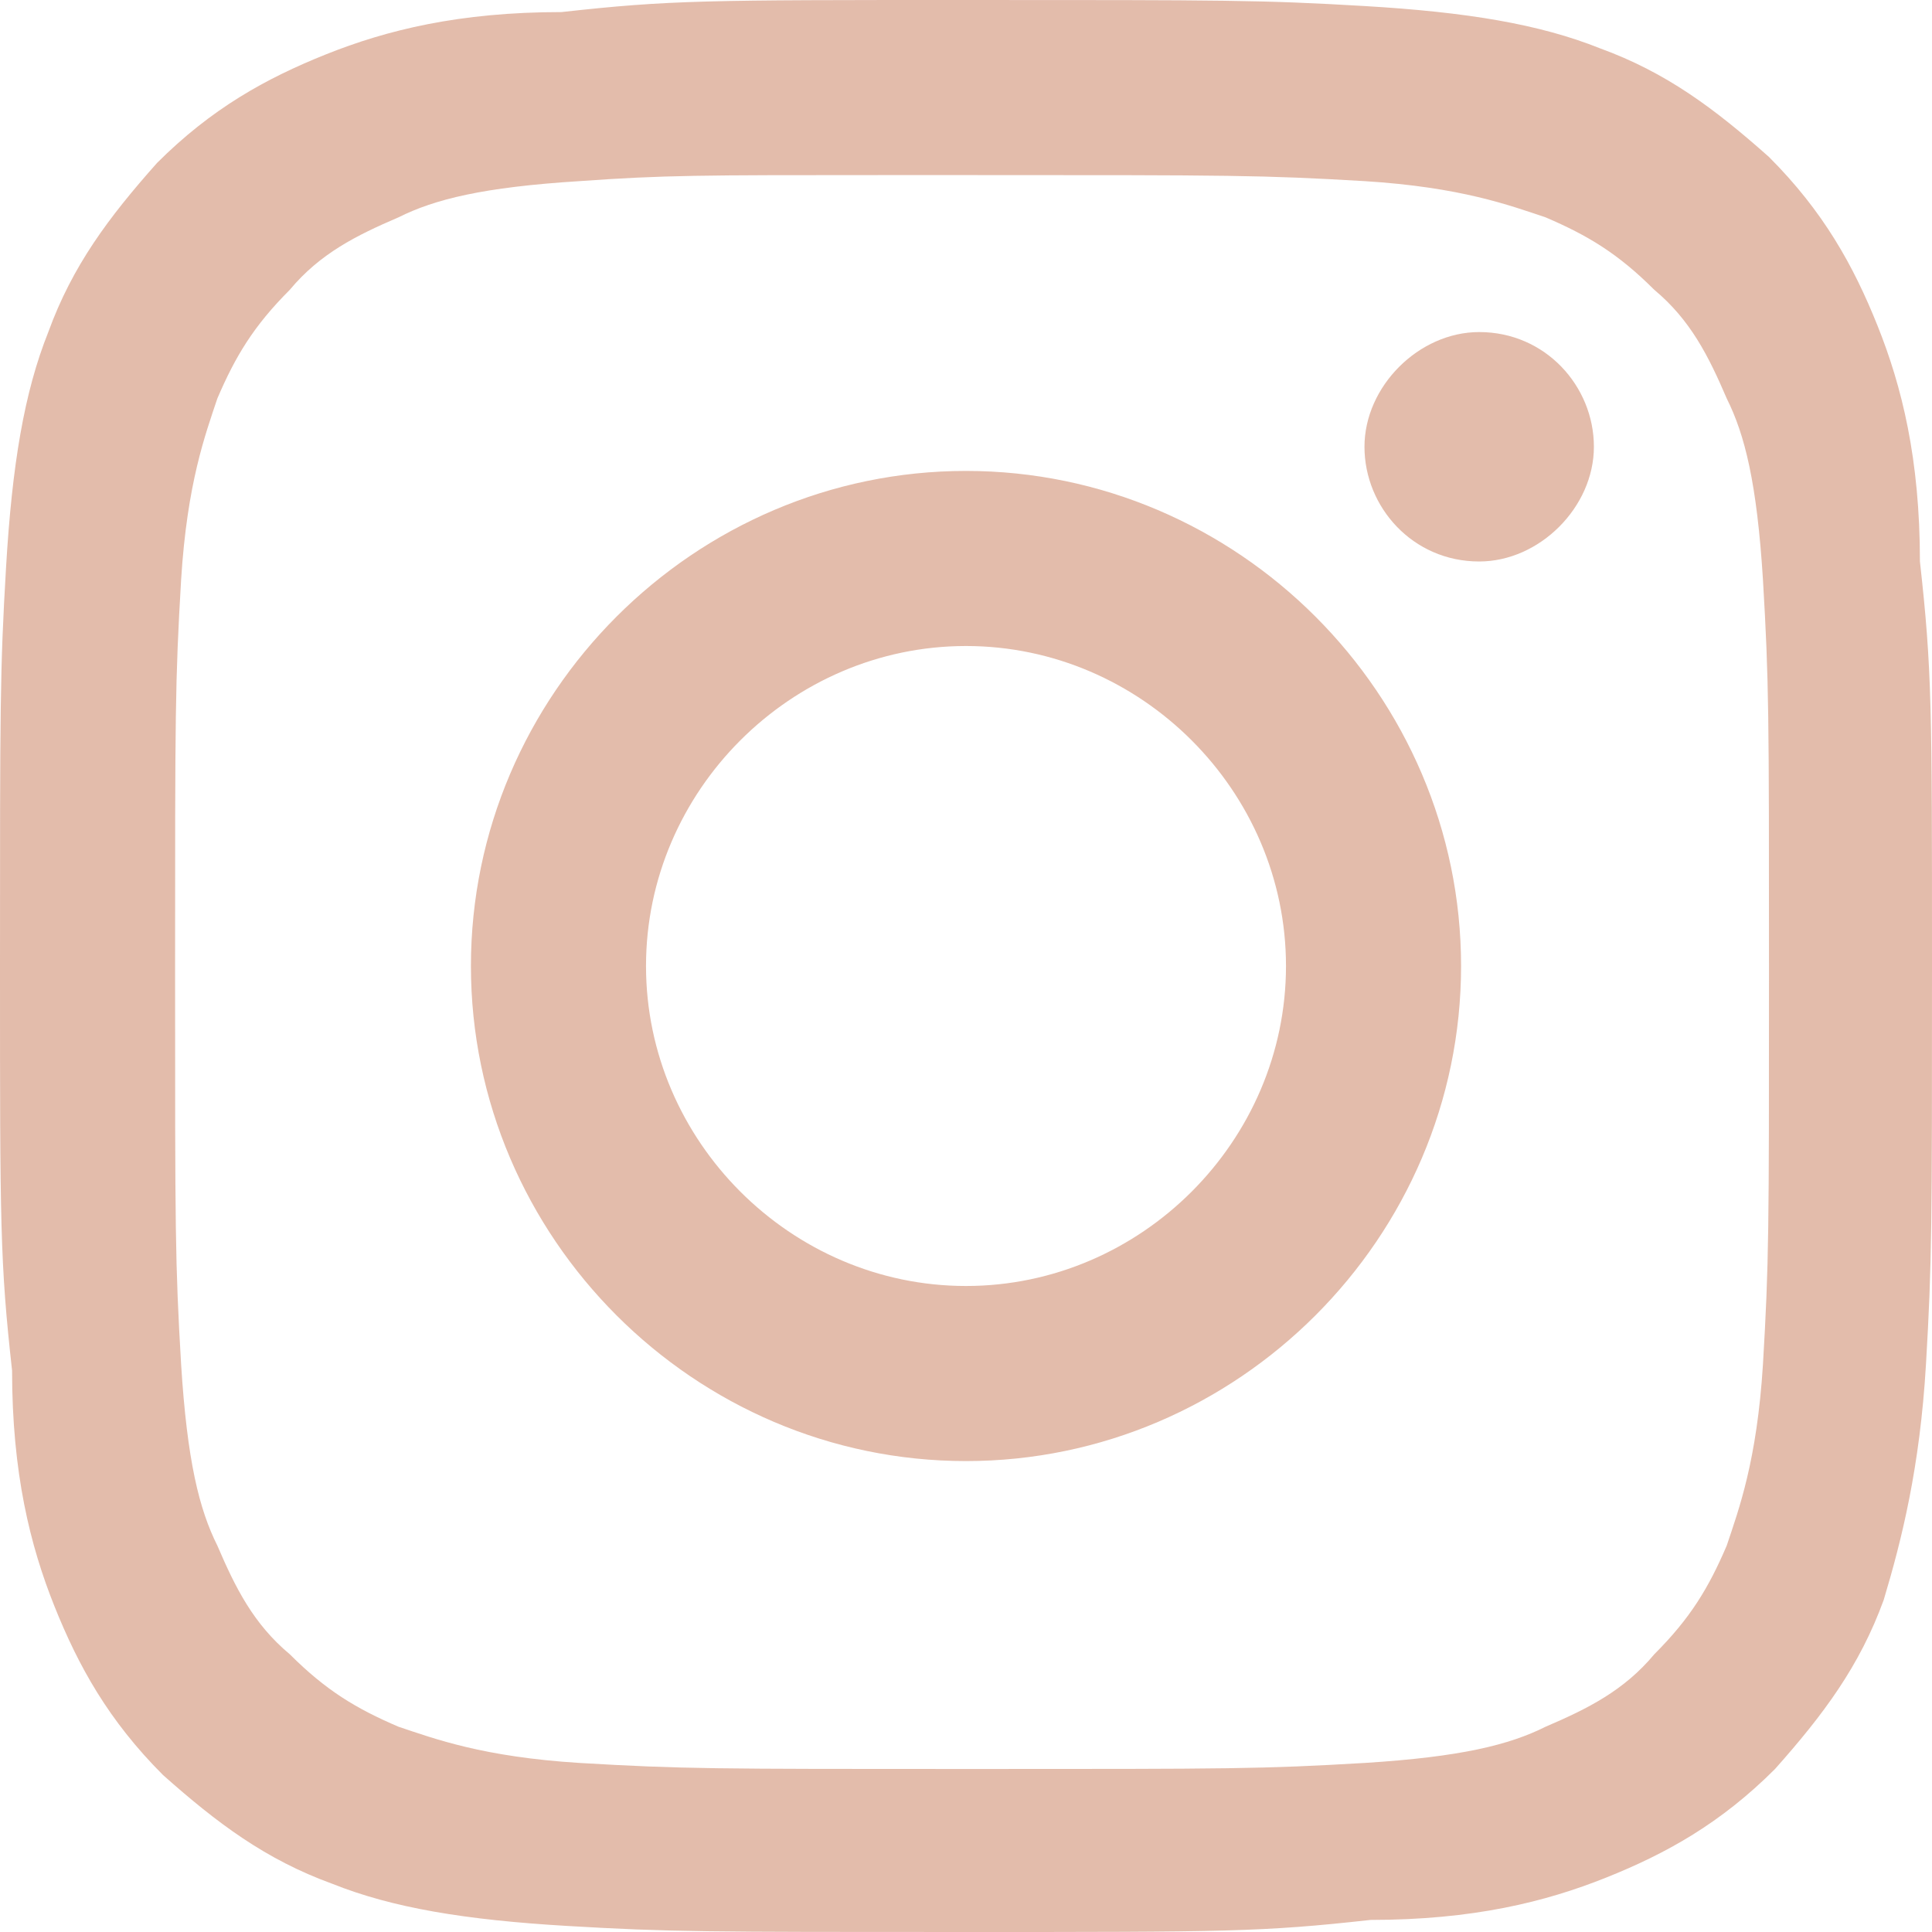<svg width="32" height="32" viewBox="0 0 32 32" fill="none" xmlns="http://www.w3.org/2000/svg">
<path fill-rule="evenodd" clip-rule="evenodd" d="M16 0C20.3 0 20.9 3.7998e-07 22.6 0.1C24.3 0.2 25.5 0.4 26.5 0.8C27.6 1.2 28.4 1.8 29.3 2.6C30.2 3.5 30.7 4.4 31.1 5.4C31.5 6.4 31.8 7.6 31.8 9.3C32 11.1 32 11.7 32 16C32 20.3 32 20.9 31.9 22.6C31.8 24.3 31.5 25.5 31.2 26.5C30.8 27.6 30.2 28.4 29.4 29.3C28.5 30.2 27.6 30.7 26.6 31.1C25.6 31.5 24.4 31.8 22.7 31.8C20.9 32 20.3 32 16 32C11.7 32 11.1 32 9.4 31.9C7.7 31.8 6.5 31.6 5.5 31.2C4.4 30.8 3.6 30.2 2.7 29.4C1.8 28.5 1.3 27.6 0.9 26.6C0.5 25.6 0.2 24.4 0.2 22.7C-1.93715e-07 20.9 0 20.3 0 16C0 11.7 3.7998e-07 11.1 0.1 9.4C0.2 7.7 0.4 6.5 0.8 5.5C1.2 4.4 1.8 3.6 2.6 2.7C3.5 1.8 4.4 1.3 5.4 0.9C6.4 0.5 7.6 0.2 9.3 0.2C11.1 -1.93715e-07 11.7 0 16 0ZM14.6 2.9C11.6 2.9 11 2.9 9.6 3C8 3.1 7.2 3.3 6.6 3.6C5.9 3.9 5.3 4.2 4.8 4.8C4.2 5.4 3.9 5.9 3.6 6.6C3.4 7.2 3.1 8 3 9.6C2.9 11.3 2.9 11.8 2.9 16.1C2.9 20.4 2.9 20.9 3 22.6C3.1 24.2 3.3 25 3.6 25.6C3.9 26.3 4.2 26.9 4.8 27.4C5.4 28 5.9 28.3 6.6 28.6C7.2 28.8 8 29.1 9.6 29.2C11.3 29.3 11.8 29.3 16.1 29.3C20.4 29.3 20.9 29.3 22.6 29.2C24.2 29.1 25 28.9 25.6 28.6C26.3 28.3 26.9 28 27.4 27.4C28 26.8 28.3 26.3 28.6 25.6C28.8 25 29.1 24.2 29.2 22.6C29.3 20.9 29.3 20.4 29.3 16.1C29.3 11.8 29.3 11.3 29.2 9.6C29.1 8 28.9 7.2 28.6 6.6C28.3 5.9 28 5.3 27.4 4.8C26.8 4.2 26.3 3.9 25.6 3.6C25 3.4 24.2 3.1 22.6 3C20.9 2.9 20.4 2.9 16.1 2.9H14.6ZM24.5 5.5C25.6 5.5 26.4 6.4 26.4 7.4C26.4 8.4 25.5 9.3 24.5 9.3C23.4 9.3 22.6 8.4 22.6 7.4C22.6 6.4 23.5 5.5 24.5 5.5ZM16 7.8C20.5 7.8 24.2 11.5 24.2 16C24.2 20.5 20.5 24.2 16 24.2C11.5 24.2 7.8 20.5 7.8 16C7.8 11.5 11.5 7.8 16 7.8ZM16 10.7C13.1 10.7 10.7 13.1 10.7 16C10.7 18.9 13.1 21.3 16 21.3C18.9 21.3 21.3 18.9 21.3 16C21.3 13.1 18.9 10.7 16 10.7Z" fill="#E3BCAB"/>
</svg>
